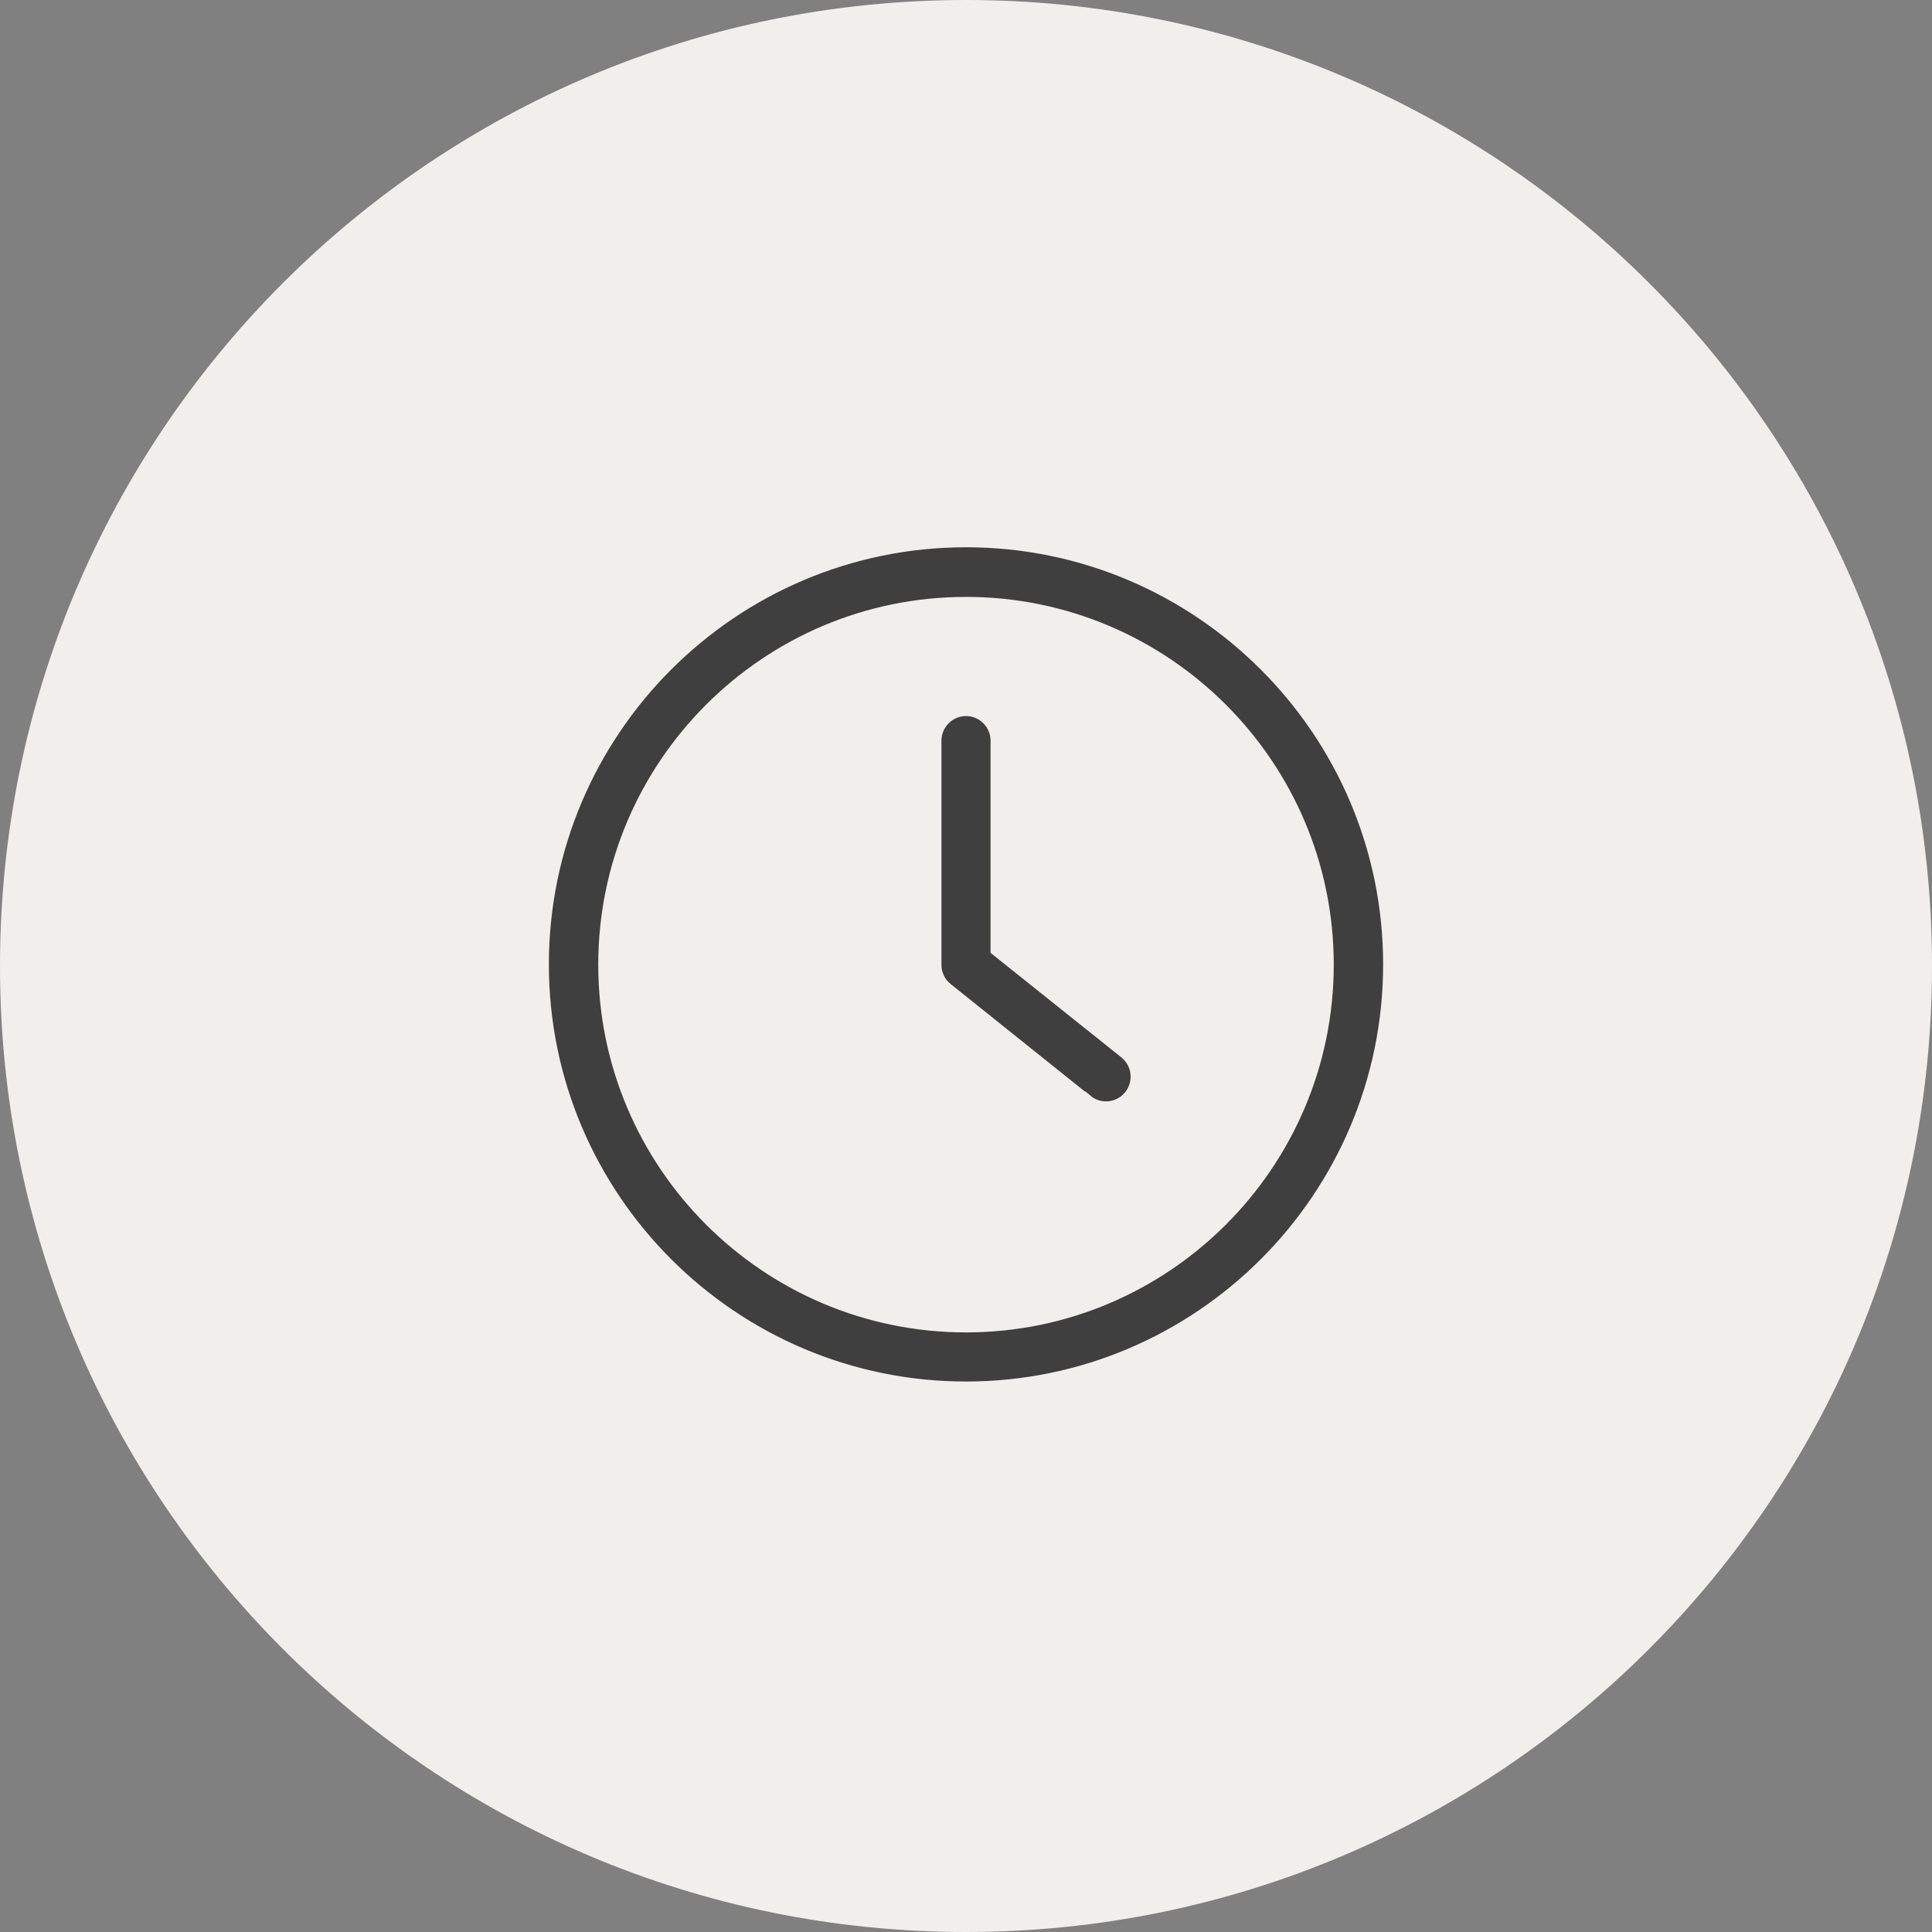 <?xml version="1.0" encoding="UTF-8"?>
<svg id="Layer_1" xmlns="http://www.w3.org/2000/svg" version="1.1" viewBox="0 0 72 72">
  <rect x="0" y="0" width="72" height="72" fill="#808080" stroke="none"/>
  <!-- Generator: Adobe Illustrator 29.5.1, SVG Export Plug-In . SVG Version: 2.1.0 Build 141)  -->
  <defs>
    <style>
      .st0 {
        fill: #3f3f3f;
        stroke: #f0efeb;
        stroke-miterlimit: 10;
        stroke-width: .25px;
      }

      .st1 {
        fill: #f0efeb;
      }
    </style>
  </defs>
  <path class="st1" d="M36,0h0c19.88,0,36,16.12,36,36h0c0,19.88-16.12,36-36,36h0C16.12,72,0,55.88,0,36h0C0,16.12,16.12,0,36,0Z"/>
  <g>
    <path class="st0" d="M36,51.61c8.64,0,15.67-7.03,15.67-15.67s-7.03-15.67-15.67-15.67-15.67,7.03-15.67,15.67,7.03,15.67,15.67,15.67ZM36,22.37c7.49,0,13.58,6.09,13.58,13.58s-6.09,13.58-13.58,13.58-13.58-6.09-13.58-13.58,6.09-13.58,13.58-13.58h0Z"/>
    <path class="st0" d="M40.57,40.94c.19.16.42.23.65.23.31,0,.61-.14.81-.39.36-.45.29-1.11-.16-1.47l-4.83-3.86v-7.85c0-.57-.47-1.04-1.04-1.04s-1.04.47-1.04,1.04v8.36c0,.32.15.62.39.81l5.22,4.18Z"/>
  </g>
</svg>
